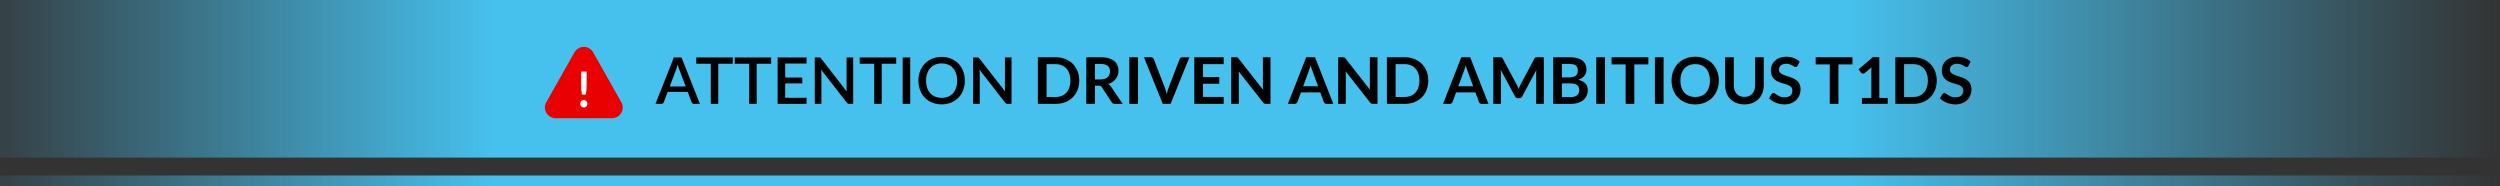 <svg xmlns="http://www.w3.org/2000/svg" xmlns:xlink="http://www.w3.org/1999/xlink" width="698" height="52" fill="none"><rect width="100%" height="100%" fill="#333333" stroke="none"/><path fill="url(#a)" d="M0 0h698v44H0z"/><path fill="url(#b)" d="M0 49h698v3H0z"/><g fill="#000"><path d="m191.433 24.14-1.782-4.734a13.107 13.107 0 0 1-.441-1.395l-.216.783-.216.621-1.782 4.725h4.437zM195.42 29h-1.629a.705.705 0 0 1-.45-.135.945.945 0 0 1-.261-.351L192 25.652h-5.58l-1.08 2.862a.862.862 0 0 1-.252.333.67.67 0 0 1-.45.153h-1.629l5.139-12.96h2.133L195.42 29z"/><use xlink:href="#c"/><use xlink:href="#c" x="10.723"/><path d="M225.203 27.299 225.194 29h-8.082V16.04h8.082v1.701h-5.967v3.906h4.77v1.647h-4.77v4.005h5.976z"/><use xlink:href="#d"/><use xlink:href="#c" x="45.633"/><path d="M254.137 29h-2.115V16.04h2.115V29zm15.248-6.48c0 .96-.156 1.845-.468 2.655s-.753 1.509-1.323 2.097a5.996 5.996 0 0 1-2.043 1.368c-.792.33-1.674.495-2.646.495-.966 0-1.848-.165-2.646-.495a6.114 6.114 0 0 1-2.043-1.368c-.57-.588-1.011-1.287-1.323-2.097s-.468-1.695-.468-2.655.156-1.845.468-2.655.753-1.509 1.323-2.097 1.251-1.047 2.043-1.377c.798-.33 1.68-.495 2.646-.495.972 0 1.854.165 2.646.495.798.33 1.479.789 2.043 1.377.57.588 1.011 1.287 1.323 2.097s.468 1.695.468 2.655zm-2.151 0c0-.744-.102-1.413-.306-2.007a4.159 4.159 0 0 0-.864-1.512 3.72 3.72 0 0 0-1.359-.954c-.534-.222-1.134-.333-1.8-.333-.66 0-1.257.111-1.791.333s-.99.54-1.368.954-.669.918-.873 1.512-.306 1.263-.306 2.007c0 .75.102 1.422.306 2.016s.495 1.098.873 1.512c.378.408.834.723 1.368.945a4.738 4.738 0 0 0 1.791.324c.666 0 1.266-.108 1.8-.324a3.77 3.77 0 0 0 1.359-.945c.378-.414.666-.918.864-1.512.204-.594.306-1.266.306-2.016z"/><use xlink:href="#d" x="44.209"/><use xlink:href="#e"/><path d="M305.715 23.915V29h-2.421V15.986h3.969c.888 0 1.647.093 2.277.279.636.18 1.155.435 1.557.765a2.91 2.91 0 0 1 .891 1.188c.192.456.288.96.288 1.512 0 .438-.066.852-.198 1.242a3.46 3.46 0 0 1-.558 1.062 3.65 3.65 0 0 1-.9.837 4.64 4.64 0 0 1-1.215.576c.306.174.57.423.792.747L313.455 29h-2.178c-.21 0-.39-.042-.54-.126a1.11 1.11 0 0 1-.369-.36l-2.736-4.167a.946.946 0 0 0-.342-.333c-.12-.066-.3-.099-.54-.099h-1.035zm0-1.737h1.512c.456 0 .852-.057 1.188-.171.342-.114.621-.27.837-.468.222-.204.387-.444.495-.72s.162-.579.162-.909c0-.66-.219-1.167-.657-1.521-.432-.354-1.095-.531-1.989-.531h-1.548v4.32zM317.735 29h-2.43V15.986h2.43V29zm1.656-13.014h1.953c.21 0 .381.051.513.153s.231.234.297.396l3.06 7.938c.102.258.197.543.287.855l.27.972c.138-.69.31-1.299.514-1.827l3.05-7.938a.94.94 0 0 1 .289-.378.779.779 0 0 1 .513-.171h1.952L326.833 29h-2.187l-5.255-13.014zm22.265 0v1.926h-5.769v3.609h4.545v1.863h-4.545v3.681h5.769V29h-8.208V15.986h8.208z"/><use xlink:href="#f"/><path d="M372.274 29h-1.872a.855.855 0 0 1-.522-.153.94.94 0 0 1-.288-.396l-.972-2.655h-5.391l-.972 2.655a.842.842 0 0 1-.288.378.779.779 0 0 1-.513.171h-1.881l5.112-13.014h2.475L372.274 29zm-8.424-4.914h4.149l-1.584-4.329-.243-.675-.252-.855-.252.855-.234.693-1.584 4.311z"/><use xlink:href="#f" x="29.865"/><use xlink:href="#e" x="97.453"/><path d="M415.586 29h-1.872a.855.855 0 0 1-.522-.153.94.94 0 0 1-.288-.396l-.972-2.655h-5.391l-.972 2.655a.842.842 0 0 1-.288.378.779.779 0 0 1-.513.171h-1.881l5.112-13.014h2.475L415.586 29zm-8.424-4.914h4.149l-1.584-4.329-.243-.675-.252-.855-.252.855-.234.693-1.584 4.311zm16.298-.486a6.16 6.16 0 0 1 .279.603l.261.621.261-.639.288-.603 3.852-7.209a1.12 1.12 0 0 1 .144-.216.513.513 0 0 1 .171-.117.81.81 0 0 1 .216-.045l.279-.009h1.827V29h-2.133v-8.406l.009-.513.045-.567-3.933 7.38c-.09.168-.207.3-.351.396a.93.93 0 0 1-.504.135h-.333a.93.93 0 0 1-.504-.135 1.074 1.074 0 0 1-.351-.396l-3.987-7.407.045.585.018.522V29h-2.133V15.986h1.827l.279.009a.7.7 0 0 1 .207.045.49.49 0 0 1 .18.117.91.91 0 0 1 .153.216l3.888 7.227zm10.201 5.4V15.986h4.491c.852 0 1.578.081 2.178.243.606.162 1.101.393 1.485.693.39.3.675.663.855 1.089s.27.906.27 1.44c0 .306-.045.6-.135.882-.09.276-.231.537-.423.783-.186.24-.426.459-.72.657a4.263 4.263 0 0 1-1.035.504c1.788.402 2.682 1.368 2.682 2.898 0 .552-.105 1.062-.315 1.53s-.516.873-.918 1.215c-.402.336-.897.6-1.485.792s-1.26.288-2.016.288h-4.914zm2.421-5.706v3.816h2.457c.45 0 .825-.054 1.125-.162.306-.108.549-.252.729-.432a1.52 1.52 0 0 0 .396-.63 2.3 2.3 0 0 0 .126-.765c0-.282-.045-.534-.135-.756a1.387 1.387 0 0 0-.423-.576c-.192-.162-.438-.285-.738-.369s-.663-.126-1.089-.126h-2.448zm0-1.674h1.935c.822 0 1.446-.15 1.872-.45s.639-.777.639-1.431c0-.678-.192-1.161-.576-1.449s-.984-.432-1.8-.432h-2.07v3.762zm12.03 7.38h-2.43V15.986h2.43V29zm12.104-13.014v1.989h-3.915V29h-2.421V17.975h-3.933v-1.989h10.269zM464.478 29h-2.43V15.986h2.43V29zm15.416-6.507c0 .954-.159 1.839-.477 2.655a6.29 6.29 0 0 1-1.341 2.106 6.126 6.126 0 0 1-2.079 1.395c-.81.33-1.707.495-2.691.495s-1.884-.165-2.7-.495a6.223 6.223 0 0 1-2.088-1.395 6.29 6.29 0 0 1-1.341-2.106c-.318-.816-.477-1.701-.477-2.655s.159-1.836.477-2.646a6.27 6.27 0 0 1 1.341-2.115 6.114 6.114 0 0 1 2.088-1.386c.816-.336 1.716-.504 2.7-.504s1.881.168 2.691.504 1.503.801 2.079 1.395a6.172 6.172 0 0 1 1.341 2.106c.318.81.477 1.692.477 2.646zm-2.484 0c0-.714-.096-1.353-.288-1.917a4.007 4.007 0 0 0-.81-1.449 3.5 3.5 0 0 0-1.296-.909c-.504-.21-1.074-.315-1.71-.315s-1.209.105-1.719.315a3.58 3.58 0 0 0-1.305.909 4.113 4.113 0 0 0-.819 1.449c-.192.564-.288 1.203-.288 1.917s.096 1.356.288 1.926c.192.564.465 1.044.819 1.44.36.39.795.69 1.305.9s1.083.315 1.719.315 1.206-.105 1.71-.315c.51-.21.942-.51 1.296-.9.354-.396.624-.876.81-1.44.192-.57.288-1.212.288-1.926zm9.635 4.554c.468 0 .885-.078 1.251-.234.372-.156.684-.375.936-.657.258-.282.453-.624.585-1.026a4.14 4.14 0 0 0 .207-1.35v-7.794h2.421v7.794c0 .774-.126 1.491-.378 2.151a4.852 4.852 0 0 1-1.071 1.701 4.992 4.992 0 0 1-1.701 1.116c-.666.264-1.416.396-2.25.396s-1.584-.132-2.25-.396a4.992 4.992 0 0 1-1.701-1.116 5.03 5.03 0 0 1-1.071-1.701 6.111 6.111 0 0 1-.369-2.151v-7.794h2.421v7.785c0 .498.066.948.198 1.35a3.06 3.06 0 0 0 .585 1.035 2.58 2.58 0 0 0 .927.657 3.23 3.23 0 0 0 1.26.234z"/><use xlink:href="#g"/><path d="M517.205 15.986v1.989h-3.915V29h-2.421V17.975h-3.933v-1.989h10.269zm2.641 11.349h2.637v-7.587l.027-.927-1.872 1.566a.656.656 0 0 1-.243.135.79.79 0 0 1-.234.036.77.77 0 0 1-.333-.072.663.663 0 0 1-.216-.18l-.702-.963 3.969-3.375h1.827v11.367h2.34V29h-7.2v-1.665z"/><use xlink:href="#e" x="239.414"/><use xlink:href="#g" x="47.724"/></g><path d="M160.388 14.621c1.149-2.032 4.075-2.032 5.224 0l7.858 13.903c1.13 2-.314 4.476-2.612 4.476h-15.716c-2.298 0-3.742-2.476-2.612-4.476l7.858-13.903z" fill="#e90000"/><path d="M163.789 20v3.918l-.06 1.226-.158 1.267h-1.102l-.159-1.267-.059-1.226V20h1.538zM162 28.973a1.12 1.12 0 0 1 .073-.404c.052-.128.123-.238.211-.329s.2-.164.323-.219.255-.082.396-.082a.95.95 0 0 1 .39.082 1 1 0 0 1 .317.219c.088.091.158.201.211.329s.079.262.079.404-.026.283-.079.411-.123.231-.211.322-.194.162-.317.212a.95.95 0 0 1-.39.082.96.96 0 0 1-.396-.082.98.98 0 0 1-.323-.212 1.046 1.046 0 0 1-.211-.322 1.14 1.14 0 0 1-.073-.411z" fill="#fff"/><defs><path id="c" d="M204.586 17.795h-4.041V29h-2.097V17.795h-4.05V16.04h10.188v1.755z"/><path id="d" d="M238.211 16.04V29h-1.071a.96.96 0 0 1-.414-.081 1.02 1.02 0 0 1-.324-.288l-7.119-9.144.036.522.018.468V29h-1.854V16.04h1.098c.09 0 .165.006.225.018a.567.567 0 0 1 .18.045.51.51 0 0 1 .153.108 1.69 1.69 0 0 1 .153.18l7.128 9.153-.045-.549-.009-.504V16.04h1.845z"/><path id="e" d="M301.322 22.493c0 .954-.159 1.83-.477 2.628s-.765 1.485-1.341 2.061a6 6 0 0 1-2.079 1.341c-.81.318-1.707.477-2.691.477h-4.968V15.986h4.968c.984 0 1.881.162 2.691.486a6 6 0 0 1 2.079 1.341c.576.57 1.023 1.254 1.341 2.052s.477 1.674.477 2.628zm-2.475 0c0-.714-.096-1.353-.288-1.917a4.02 4.02 0 0 0-.819-1.44 3.5 3.5 0 0 0-1.296-.909c-.504-.21-1.074-.315-1.71-.315h-2.529v9.162h2.529c.636 0 1.206-.105 1.71-.315.51-.21.942-.51 1.296-.9.354-.396.627-.876.819-1.44.192-.57.288-1.212.288-1.926z"/><path id="f" d="M345.018 15.986c.108 0 .198.006.27.018a.464.464 0 0 1 .189.054c.06.024.117.063.171.117.054.048.114.114.18.198l6.831 8.703-.054-.612-.009-.567v-7.911h2.133V29h-1.251c-.192 0-.351-.03-.477-.09s-.249-.168-.369-.324l-6.804-8.667.036.576.018.513V29h-2.133V15.986h1.269z"/><path id="g" d="M501.878 18.353a.653.653 0 0 1-.234.279c-.084.054-.186.081-.306.081s-.255-.045-.405-.135l-.531-.315a4.057 4.057 0 0 0-.72-.306 2.88 2.88 0 0 0-.963-.144c-.336 0-.63.042-.882.126a1.855 1.855 0 0 0-.63.333 1.36 1.36 0 0 0-.378.522 1.666 1.666 0 0 0-.126.657c0 .306.084.561.252.765.174.204.402.378.684.522s.603.273.963.387l1.098.369a9.3 9.3 0 0 1 1.107.45 3.67 3.67 0 0 1 .963.648c.282.258.507.576.675.954.174.378.261.837.261 1.377 0 .588-.102 1.14-.306 1.656a3.78 3.78 0 0 1-.882 1.341 4.196 4.196 0 0 1-1.413.9c-.558.216-1.197.324-1.917.324a5.97 5.97 0 0 1-1.224-.126 6.31 6.31 0 0 1-1.161-.342 6.27 6.27 0 0 1-1.035-.54 5.18 5.18 0 0 1-.855-.702l.702-1.161a.855.855 0 0 1 .234-.207.583.583 0 0 1 .315-.09c.15 0 .312.063.486.189l.612.405a5.18 5.18 0 0 0 .837.414c.324.12.711.18 1.161.18.69 0 1.224-.162 1.602-.486.378-.33.567-.801.567-1.413 0-.342-.087-.621-.261-.837a1.976 1.976 0 0 0-.675-.54 4.88 4.88 0 0 0-.963-.378l-1.098-.333a9.47 9.47 0 0 1-1.098-.432c-.36-.168-.681-.387-.963-.657s-.51-.606-.684-1.008c-.168-.408-.252-.909-.252-1.503 0-.474.093-.936.279-1.386.192-.45.468-.849.828-1.197a4.14 4.14 0 0 1 1.341-.837c.528-.21 1.131-.315 1.809-.315a6.07 6.07 0 0 1 2.124.36c.648.24 1.2.576 1.656 1.008l-.594 1.143z"/><linearGradient id="a" x1="698" y1="22" x2="-15.425" y2="22" gradientUnits="userSpaceOnUse"><stop stop-color="#46c0ed" stop-opacity="0"/><stop offset=".255" stop-color="#46c0ed"/><stop offset=".786" stop-color="#46c0ed"/><stop offset="1" stop-color="#46c0ed" stop-opacity="0"/></linearGradient><linearGradient id="b" x1="698" y1="50.5" x2="-15.425" y2="50.5" gradientUnits="userSpaceOnUse"><stop stop-color="#46c0ed" stop-opacity="0"/><stop offset=".255" stop-color="#46c0ed"/><stop offset=".786" stop-color="#46c0ed"/><stop offset="1" stop-color="#46c0ed" stop-opacity="0"/></linearGradient></defs></svg>